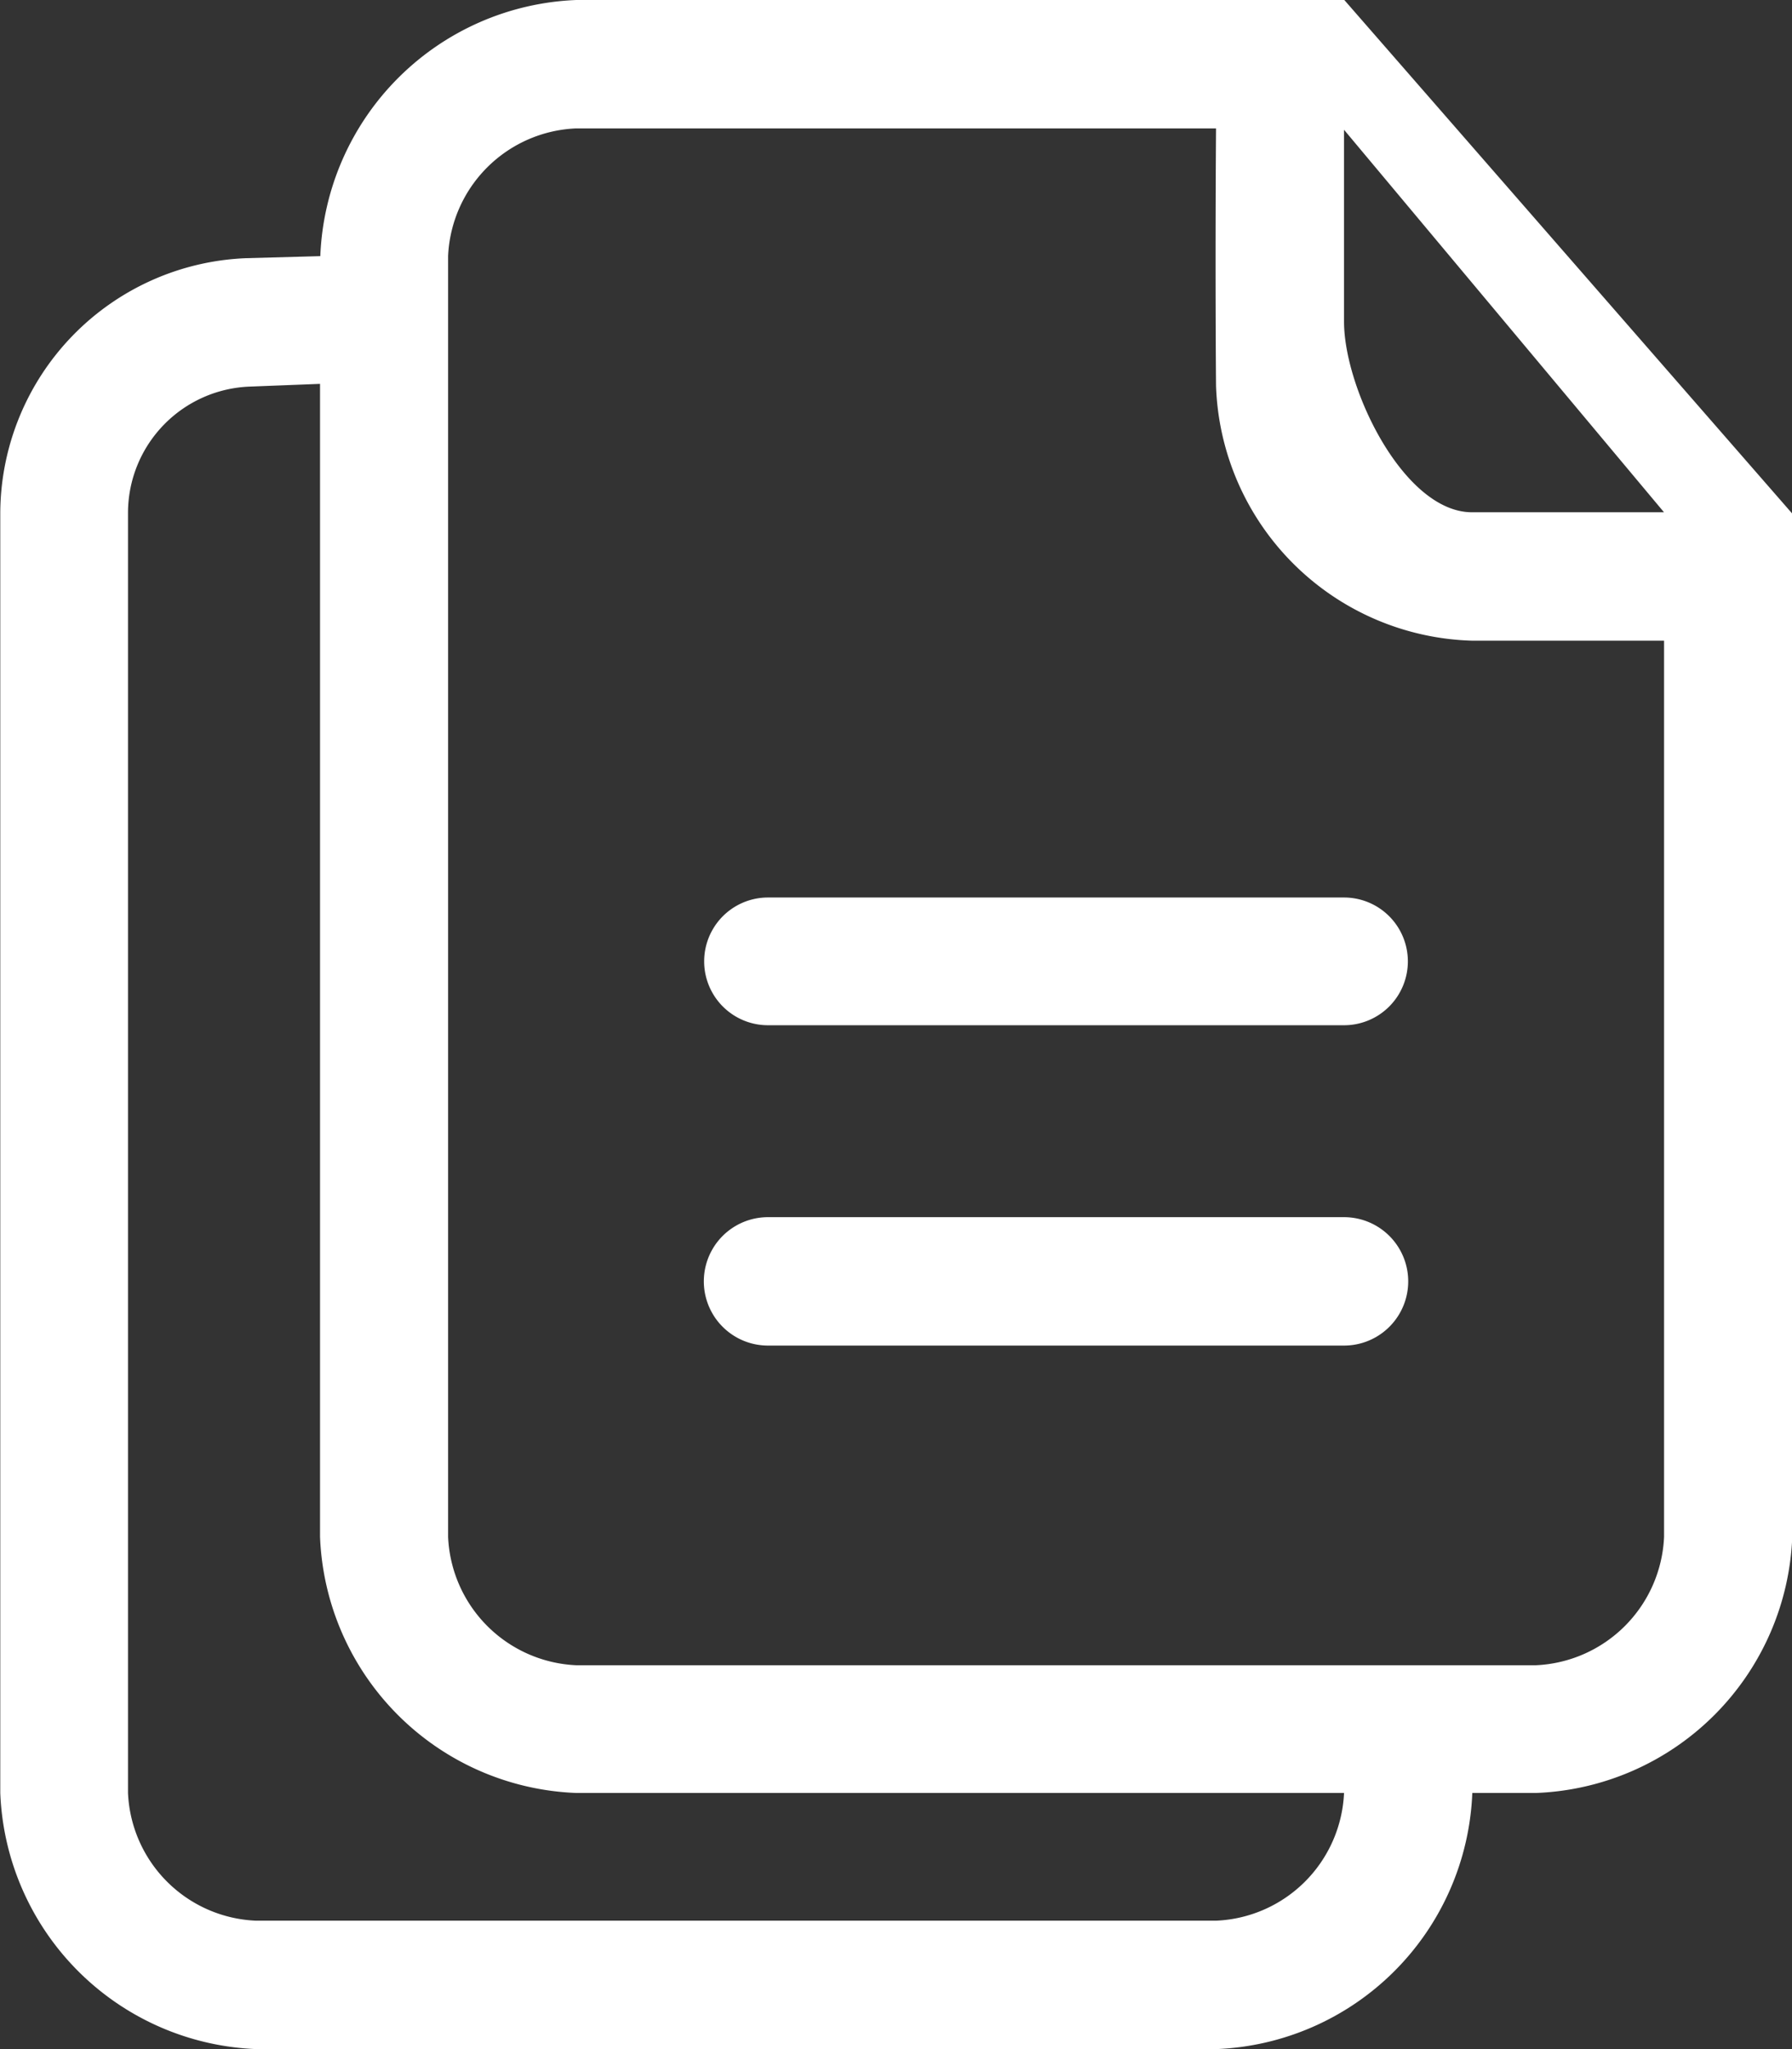 <svg xmlns="http://www.w3.org/2000/svg" width="26.25" height="30" viewBox="0 0 26.25 30">
  <rect x="0" y="0" width="26.25" height="30" fill="#333333" stroke="none"/>
  <defs>
    <style>
      .cls-1 {
        fill: #fff;
        fill-rule: evenodd;
      }
    </style>
  </defs>
  <path id="icon-news.svg" class="cls-1" d="M764.479,1485.78a3.75,3.75,0,0,0-3.6,3.72v18.75a3.906,3.906,0,0,0,3.75,3.75h14.062a3.907,3.907,0,0,0,3.751-3.75h0.937a3.906,3.906,0,0,0,3.75-3.75v-14.98l-6.562-7.52h-11.25a3.906,3.906,0,0,0-3.75,3.75Zm4.834,22.47a3.906,3.906,0,0,1-3.75-3.75v-16.88l-1.027.04a1.852,1.852,0,0,0-1.786,1.84v18.75a1.958,1.958,0,0,0,1.875,1.87h14.062a1.959,1.959,0,0,0,1.876-1.87h-11.25Zm11.25-24.35h0v2.81c0,0.98.876,2.79,1.875,2.79h2.812Zm4.687,7.48h-2.812a3.864,3.864,0,0,1-3.75-3.73s-0.015-1.62,0-3.77h-9.374a1.958,1.958,0,0,0-1.875,1.87v18.75a1.967,1.967,0,0,0,1.875,1.88h14.062a1.967,1.967,0,0,0,1.875-1.88v-13.12Zm-4.687,10.32h-8.438a0.94,0.94,0,0,1,0-1.88h8.438A0.94,0.94,0,0,1,780.563,1501.7Zm0-4.69h-8.438a0.935,0.935,0,1,1,0-1.87h8.438A0.935,0.935,0,1,1,780.563,1497.01Z" transform="translate(-760.875 -1482)"/>
</svg>
